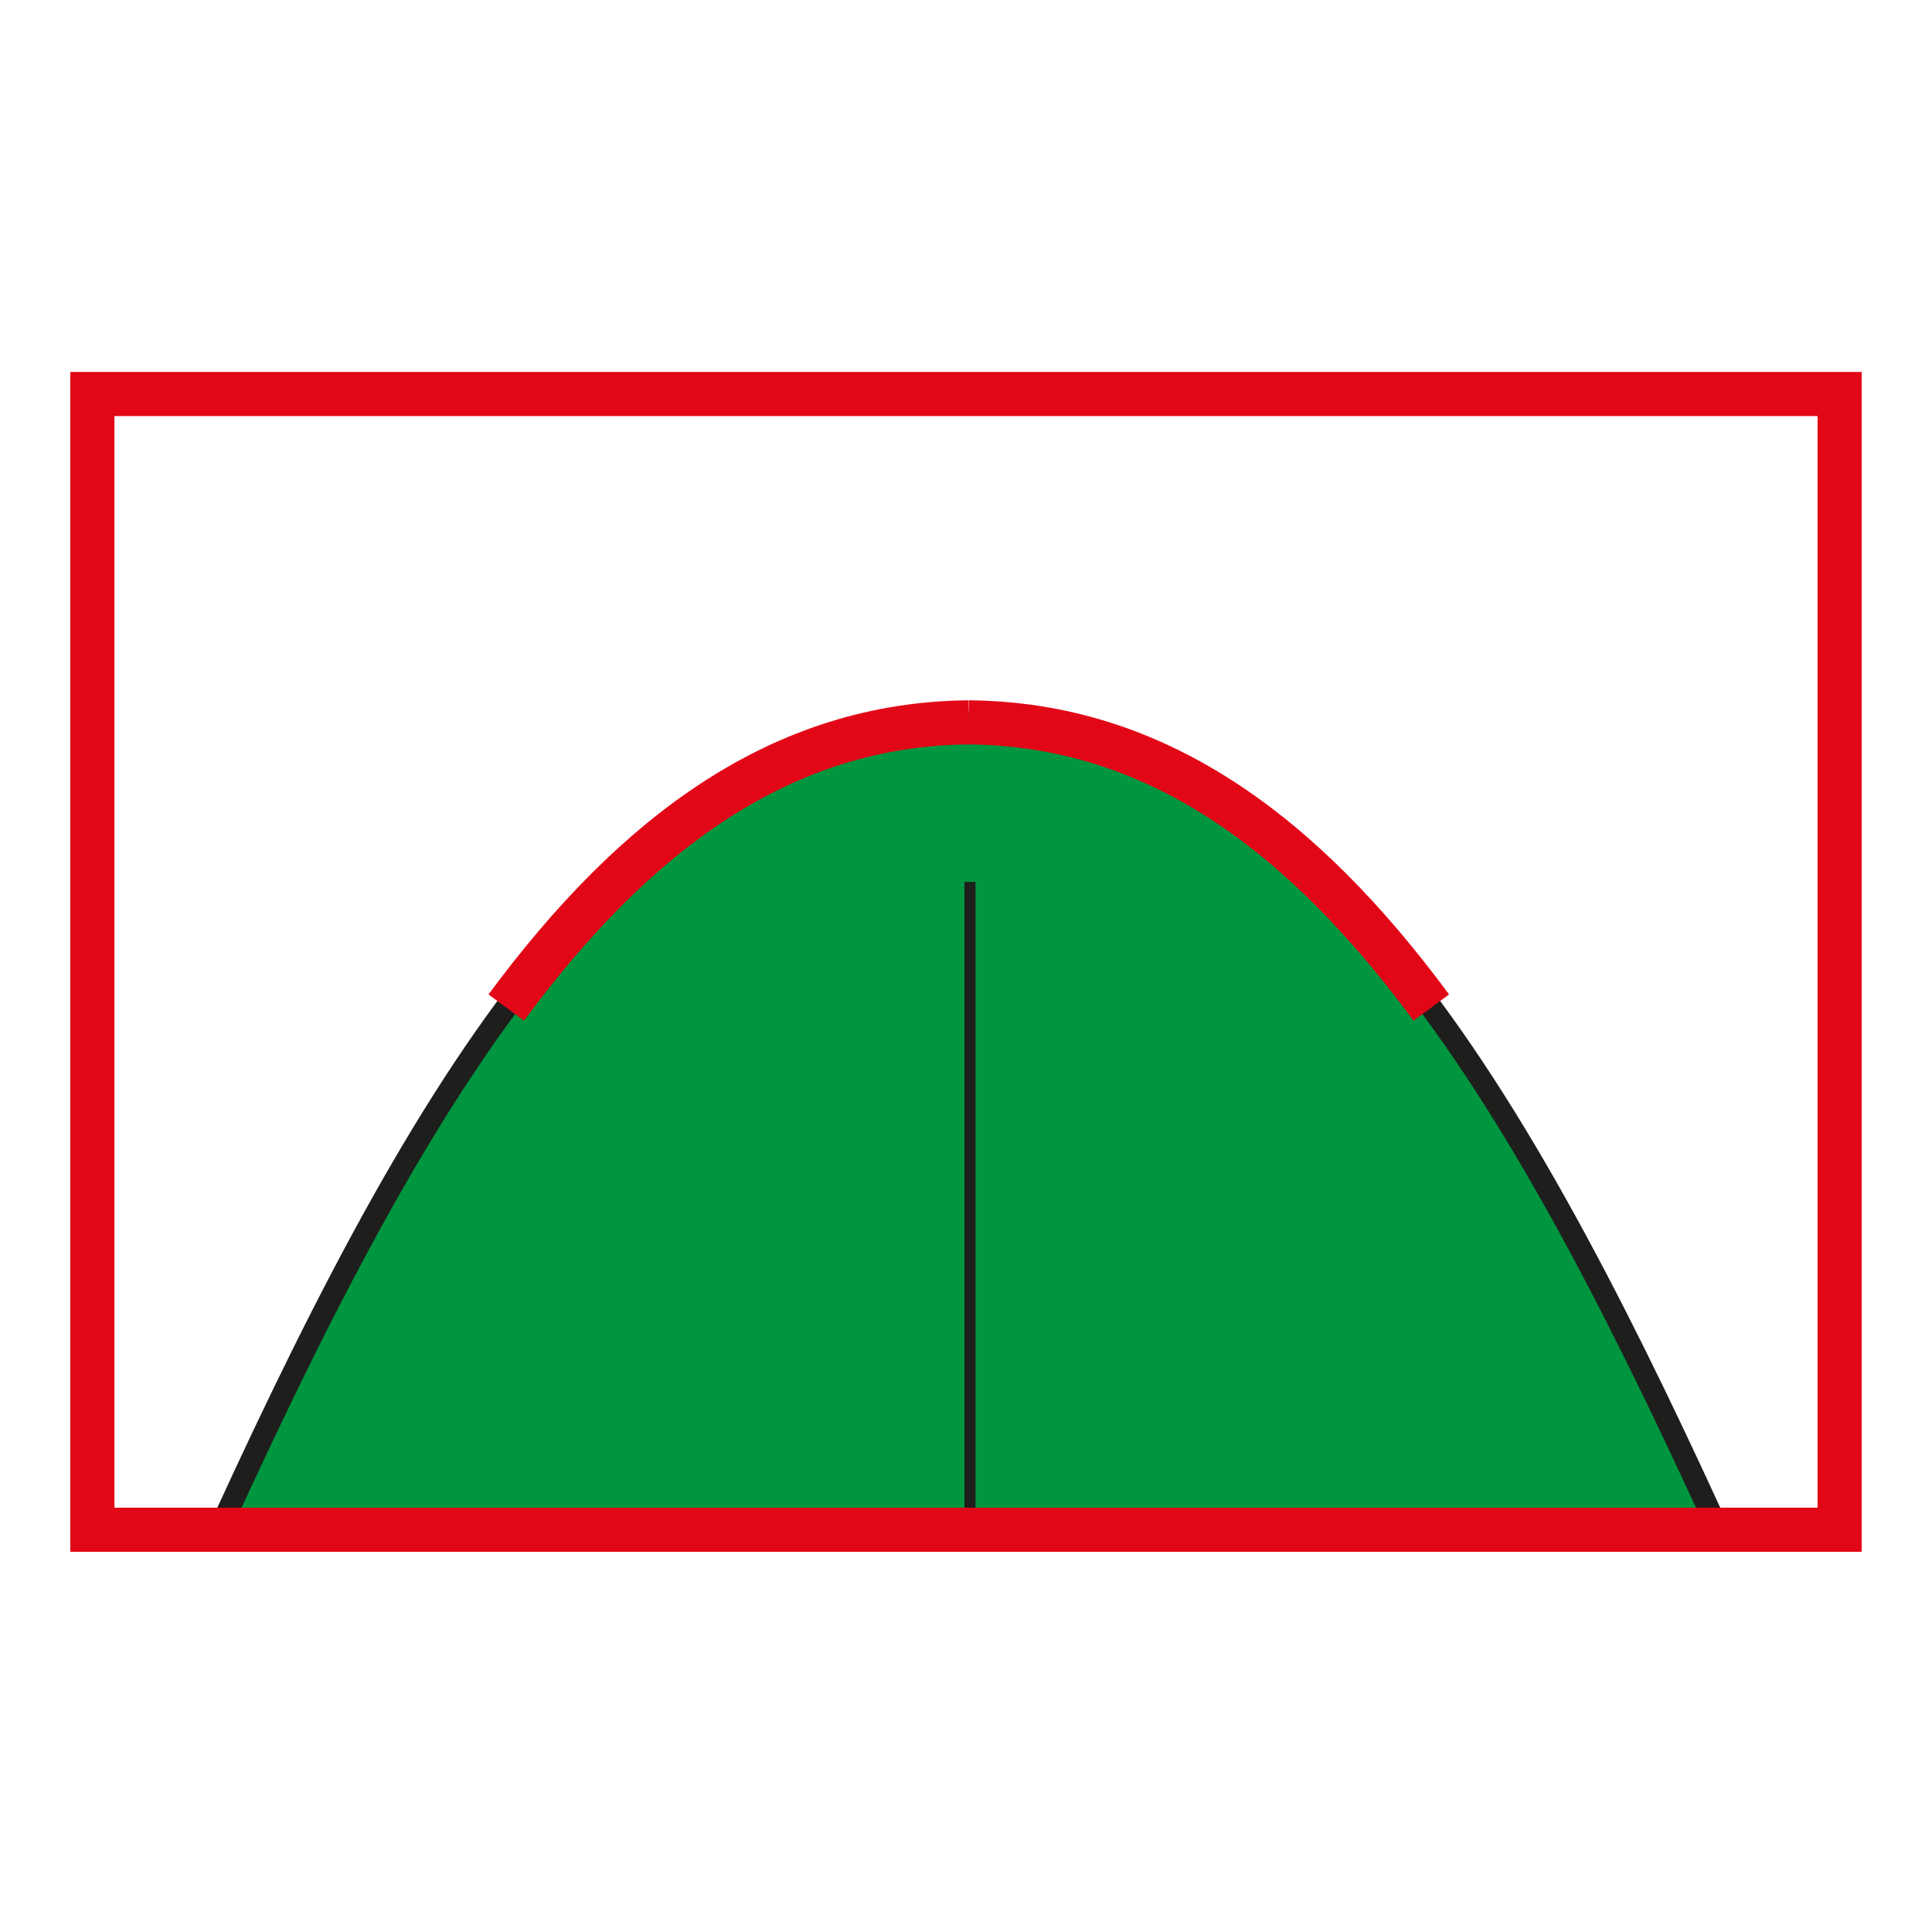 <?xml version="1.0" encoding="utf-8"?>
<!-- Generator: Adobe Illustrator 15.0.0, SVG Export Plug-In . SVG Version: 6.00 Build 0)  -->
<!DOCTYPE svg PUBLIC "-//W3C//DTD SVG 1.1//EN" "http://www.w3.org/Graphics/SVG/1.1/DTD/svg11.dtd">
<svg version="1.1" id="Ebene_1" xmlns="http://www.w3.org/2000/svg" xmlns:xlink="http://www.w3.org/1999/xlink" x="0px" y="0px"
	 width="100px" height="100px" viewBox="0 0 100 100" enable-background="new 0 0 100 100" xml:space="preserve">
<g id="Ebene_1_1_">
</g>
<g id="Außenrand">
	<rect fill="none" width="100" height="100"/>
</g>
<g id="D0002a">
	<path fill-rule="evenodd" clip-rule="evenodd" fill="#009640" d="M11.328,78.967c-0.181,0.362,3.97-8.117,5.411-11.005
		c1.443-2.888,7.036-12.989,9.022-15.336c1.982-2.345,7.758-9.742,12.266-11.906c4.512-2.166,10.285-3.79,14.434-3.247
		c4.15,0.541,8.841,2.164,13.352,5.773c4.512,3.607,7.938,8.298,9.744,11.186c1.802,2.886,7.033,11.546,8.117,13.53
		c1.082,1.985,5.592,11.367,5.592,11.367S11.507,78.607,11.328,78.967z"/>
	<path fill="none" stroke="#1E1E1C" stroke-width="1.142" stroke-miterlimit="2.613" d="M50.144,37.39
		c17.168,0.151,27.773,17.738,38.56,41.282 M50.144,37.39c-17.167,0.151-27.773,17.738-38.56,41.282"/>
	
		<line fill="none" stroke="#1E1E1C" stroke-width="0.571" stroke-miterlimit="2.613" x1="50.207" y1="45.647" x2="50.207" y2="79.606"/>
	<path fill="none" stroke="#E20717" stroke-width="2.284" stroke-miterlimit="2.613" d="M50.144,37.39
		c9.658,0.084,17.236,5.686,23.941,14.761 M50.144,37.39c-9.657,0.084-17.236,5.686-23.941,14.761"/>
	
		<rect x="4.782" y="20.394" fill="none" stroke="#E20717" stroke-width="2.284" stroke-miterlimit="2.613" width="90.436" height="58.784"/>
</g>
</svg>
